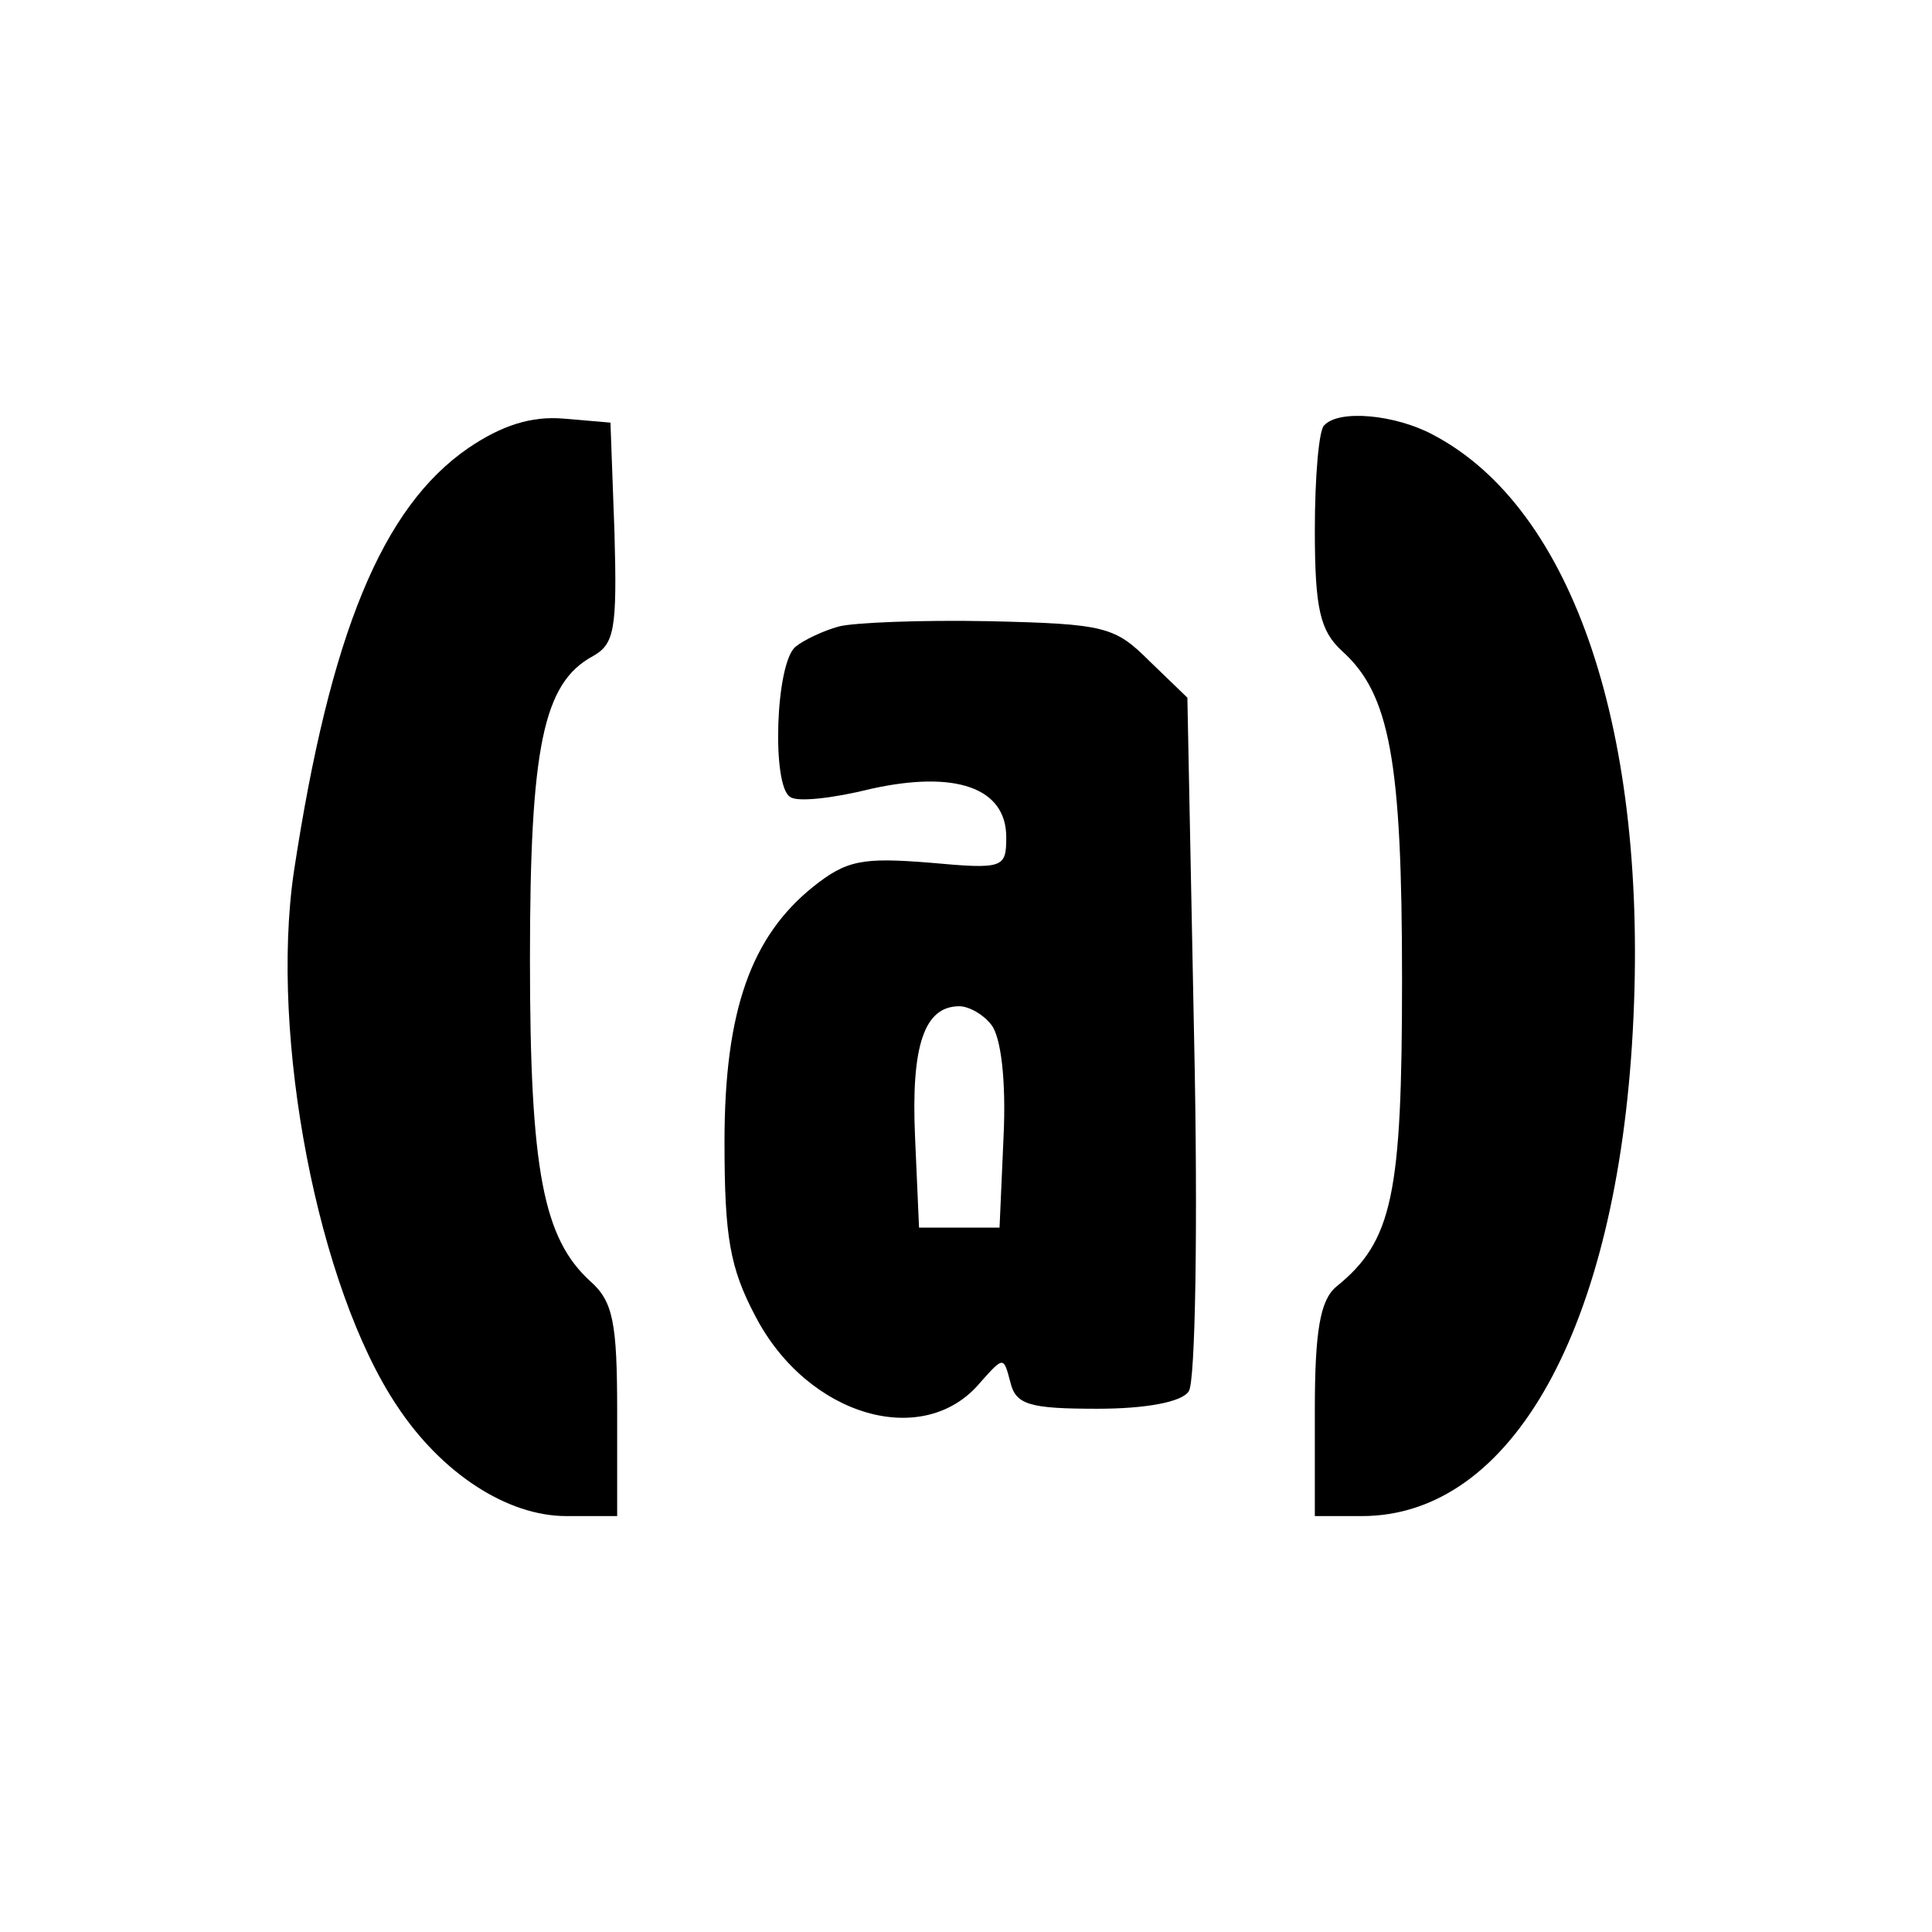 <?xml version="1.0" standalone="no"?>
<!DOCTYPE svg PUBLIC "-//W3C//DTD SVG 20010904//EN"
 "http://www.w3.org/TR/2001/REC-SVG-20010904/DTD/svg10.dtd">
<svg version="1.0" xmlns="http://www.w3.org/2000/svg"
 width="144pt" height="144pt" viewBox="0 0 144 144"
 preserveAspectRatio="xMidYMid meet">
<g transform="translate(0,144) scale(0.1,-0.1)"
fill="#000000" stroke="none">
<path d="M349 1106 c-64 -44 -103 -138 -130 -316 -18 -123 18 -310 77 -398 33
-50 82 -82 126 -82 l38 0 0 78 c0 66 -3 82 -20 97 -35 32 -45 82 -45 240 0
159 10 206 47 226 16 9 18 20 16 92 l-3 82 -35 3 c-24 2 -46 -5 -71 -22z"/>
<path d="M987 1123 c-4 -3 -7 -39 -7 -78 0 -59 4 -75 20 -90 36 -32 45 -82 45
-245 0 -161 -7 -195 -49 -229 -12 -10 -16 -33 -16 -92 l0 -79 35 0 c112 0 190
140 202 362 12 221 -44 389 -149 444 -28 15 -70 19 -81 7z"/>
<path d="M625 973 c-11 -3 -26 -10 -32 -15 -15 -12 -18 -104 -4 -112 5 -4 32
-1 60 6 63 14 101 1 101 -36 0 -23 -2 -24 -57 -19 -50 4 -62 2 -87 -18 -46
-37 -66 -92 -66 -190 0 -71 4 -94 23 -130 39 -75 126 -100 168 -49 17 19 17
19 22 0 4 -17 14 -20 65 -20 36 0 63 5 68 13 5 6 7 126 4 264 l-5 253 -28 27
c-26 26 -33 28 -120 30 -50 1 -101 -1 -112 -4z m114 -297 c7 -9 11 -41 9 -83
l-3 -68 -30 0 -30 0 -3 68 c-3 68 7 97 33 97 7 0 18 -6 24 -14z"/>
</g>
</svg>
